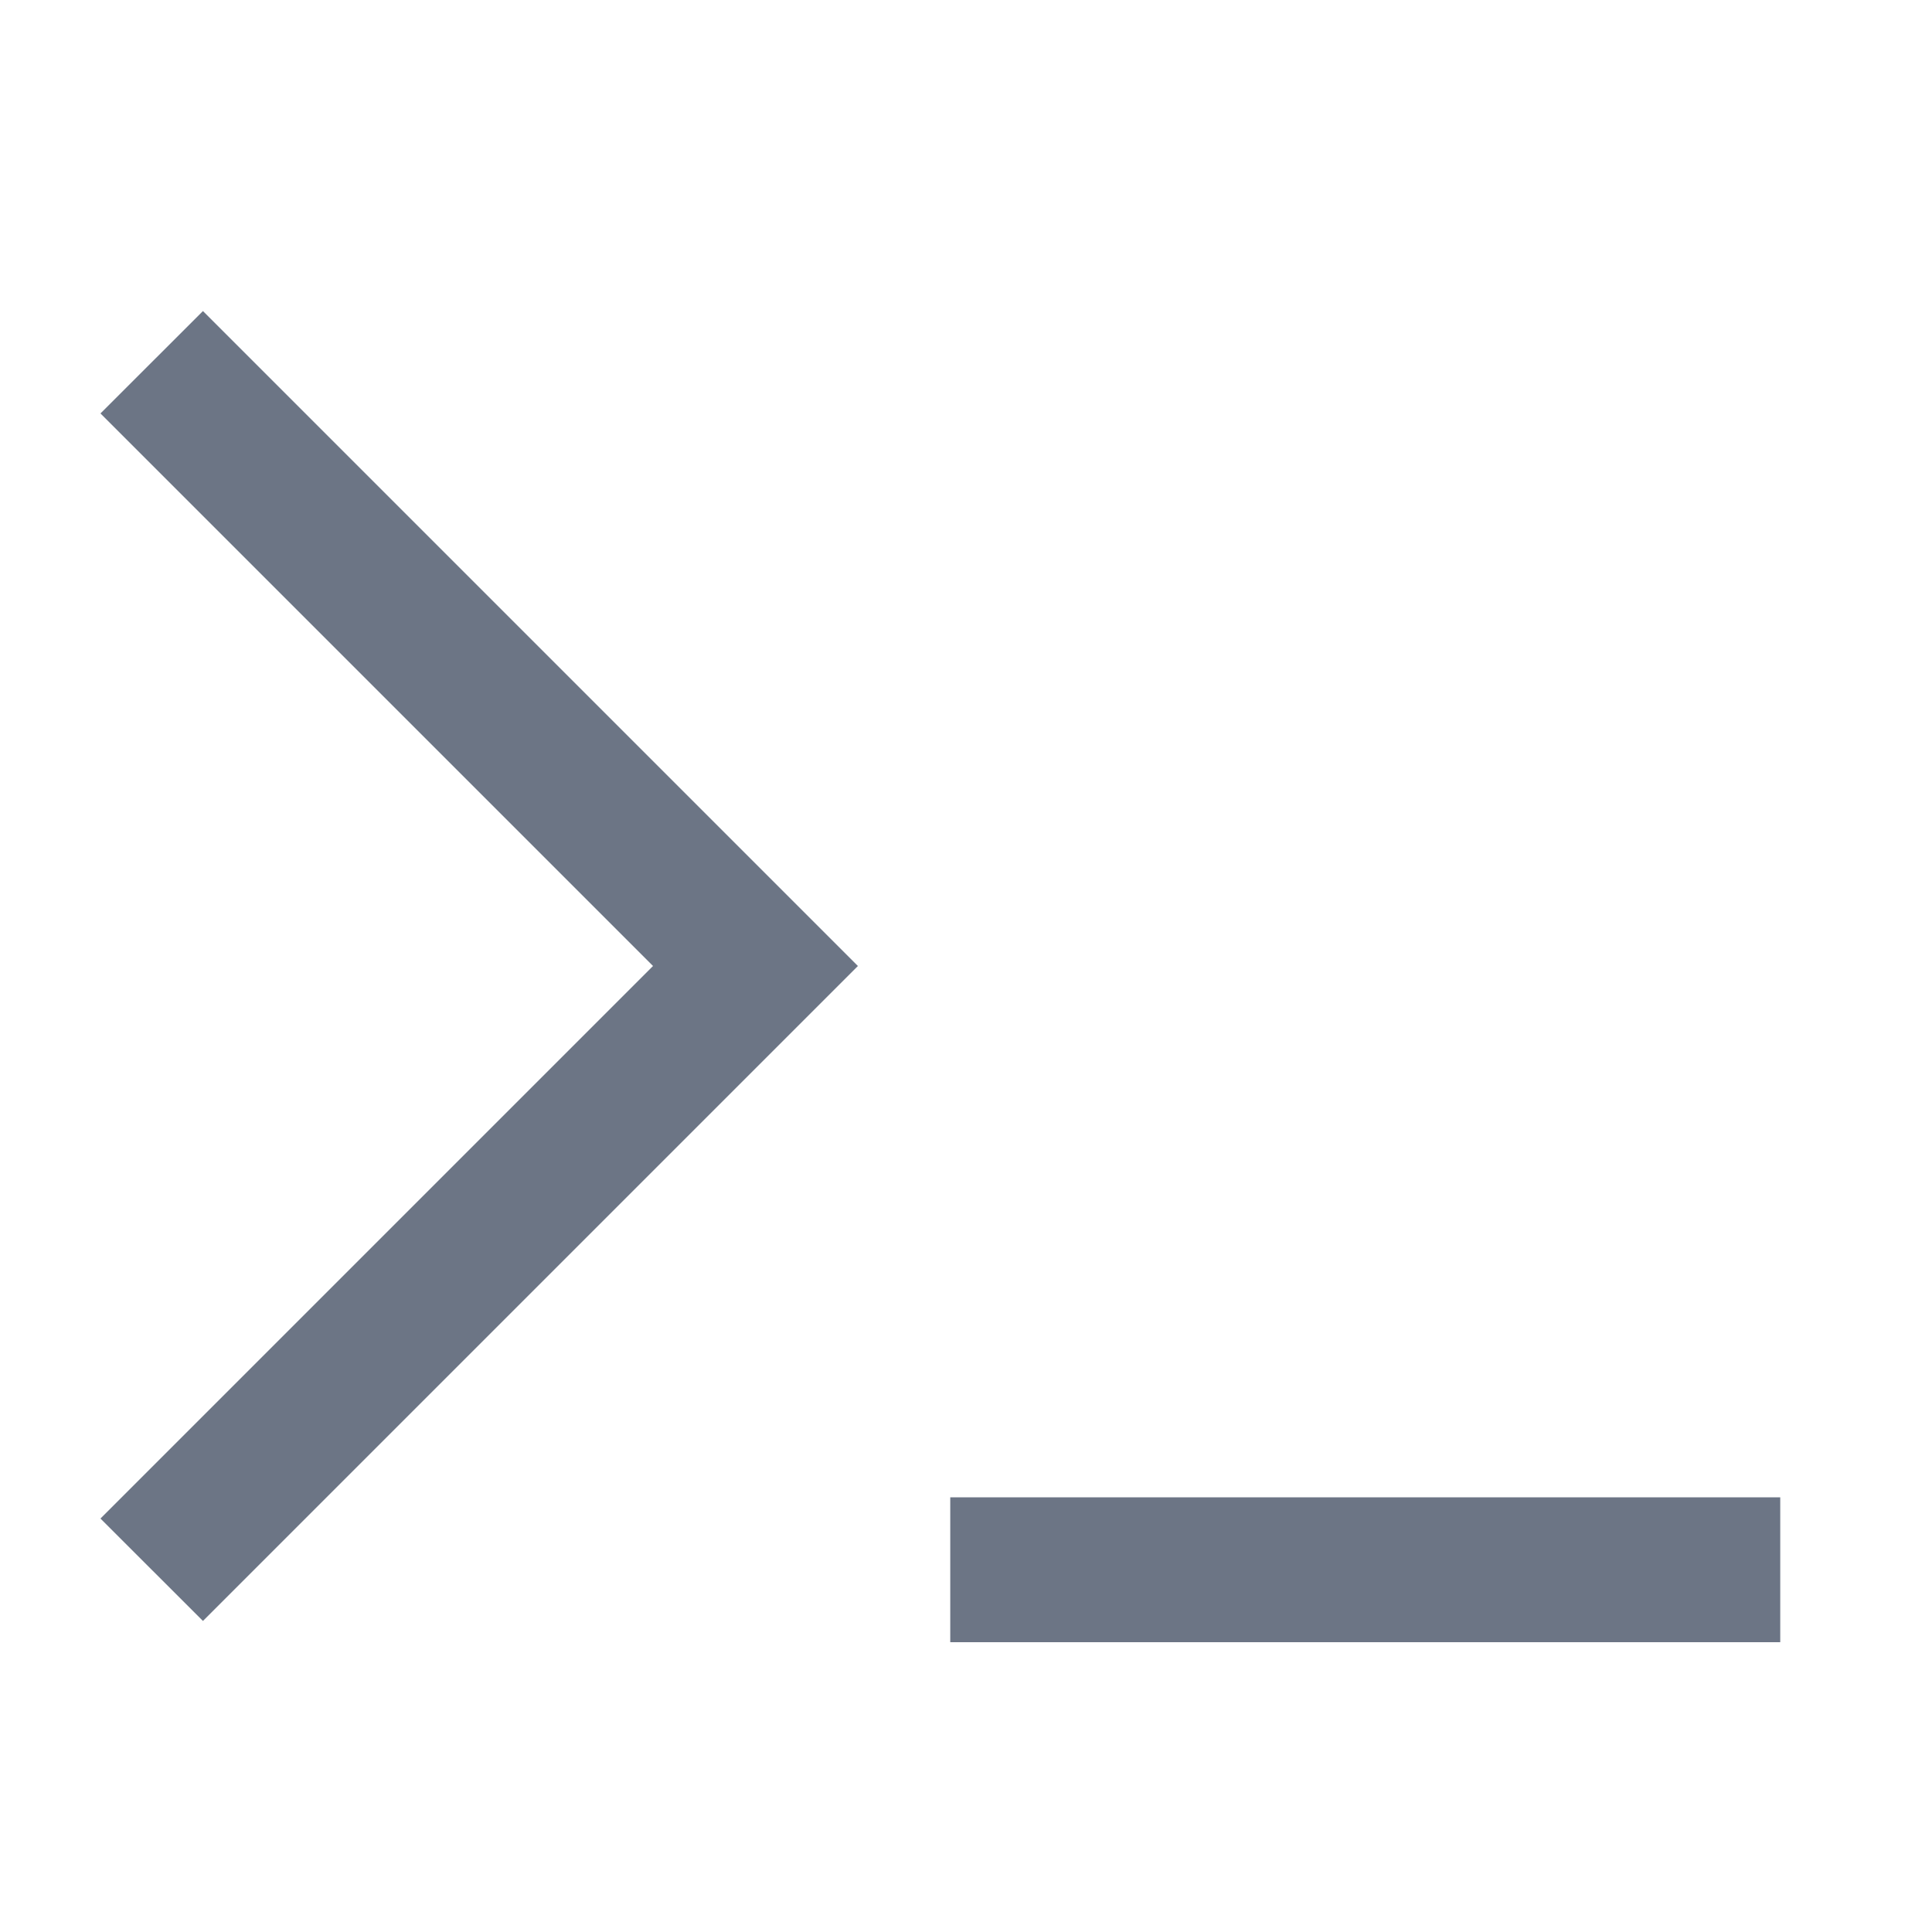 <svg width="20" height="20" viewBox="0 0 20 20" fill="none" xmlns="http://www.w3.org/2000/svg">
<path d="M18.429 17H9.837V15.5H18.429V17ZM8.881 10L2.101 16.78L1.04 15.72L6.76 10L1.04 4.28L2.101 3.22L8.881 10Z" fill="#6C7585"/>
</svg>

